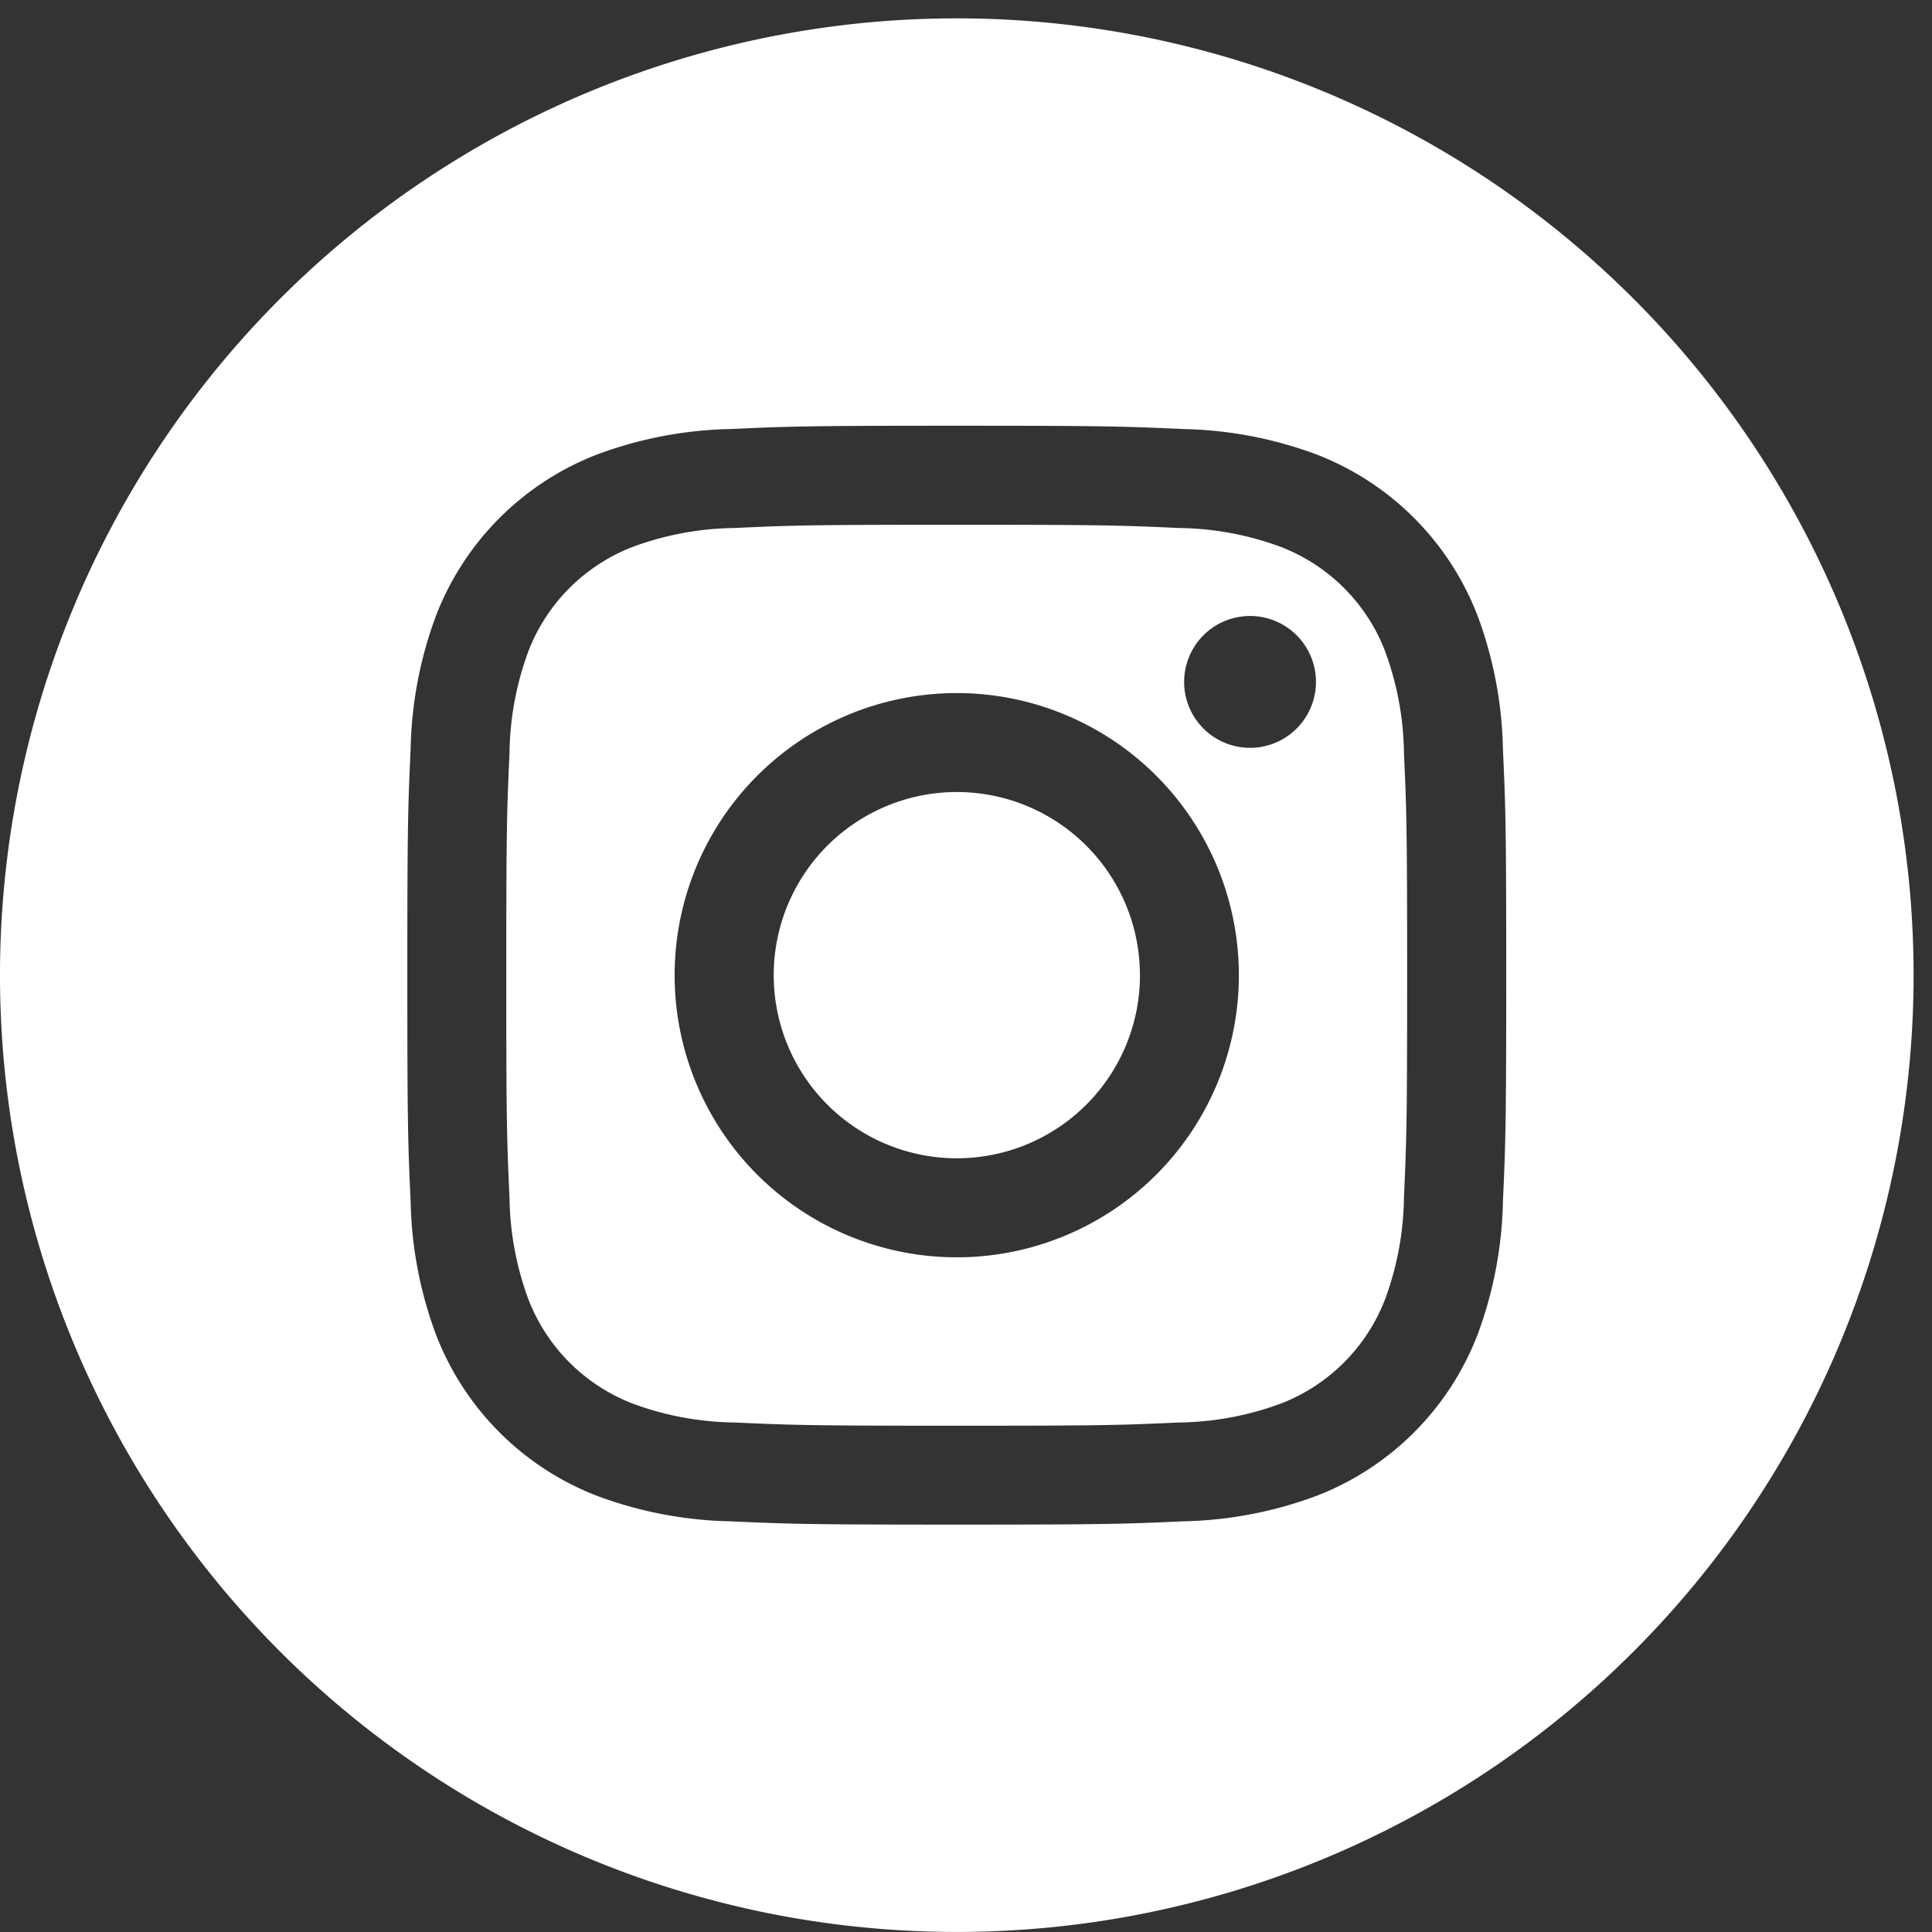 <svg xmlns="http://www.w3.org/2000/svg" xmlns:xlink="http://www.w3.org/1999/xlink" width="42" height="42" viewBox="0 0 42 42">
  <rect x="0" y="0" width="42" height="42" fill="#333333" stroke="none"/>
  <defs>
    <clipPath id="clip-path">
      <rect id="Rechteck_63" data-name="Rechteck 63" width="42" height="42" fill="none"/>
    </clipPath>
  </defs>
  <g id="Gruppe_87" data-name="Gruppe 87" transform="translate(0 0.418)">
    <g id="Gruppe_86" data-name="Gruppe 86" transform="translate(0 -0.418)" clip-path="url(#clip-path)">
      <path id="Pfad_59" data-name="Pfad 59" d="M214.963,210.981A3.981,3.981,0,1,1,210.981,207a3.981,3.981,0,0,1,3.981,3.981" transform="translate(-190.181 -189.782)" fill="#fff"/>
      <path id="Pfad_60" data-name="Pfad 60" d="M154.588,138.236a3.955,3.955,0,0,0-2.267-2.267,6.61,6.61,0,0,0-2.218-.411c-1.26-.057-1.637-.07-4.827-.07s-3.567.012-4.827.07a6.614,6.614,0,0,0-2.218.411,3.957,3.957,0,0,0-2.267,2.267,6.609,6.609,0,0,0-.411,2.218c-.057,1.259-.07,1.637-.07,4.827s.012,3.567.07,4.827a6.606,6.606,0,0,0,.411,2.218,3.955,3.955,0,0,0,2.267,2.267,6.6,6.6,0,0,0,2.218.411c1.259.057,1.637.07,4.826.07s3.568-.012,4.827-.07a6.6,6.6,0,0,0,2.218-.411,3.955,3.955,0,0,0,2.267-2.267,6.614,6.614,0,0,0,.411-2.218c.057-1.26.069-1.637.069-4.827s-.012-3.567-.069-4.827a6.6,6.6,0,0,0-.411-2.218m-9.311,13.177a6.133,6.133,0,1,1,6.133-6.133,6.133,6.133,0,0,1-6.133,6.133m6.376-11.076a1.433,1.433,0,1,1,1.433-1.433,1.433,1.433,0,0,1-1.433,1.433" transform="translate(-124.477 -124.08)" fill="#fff"/>
      <path id="Pfad_61" data-name="Pfad 61" d="M20.8,0A20.8,20.8,0,1,0,41.6,20.8,20.8,20.8,0,0,0,20.8,0M32.672,25.725a8.764,8.764,0,0,1-.555,2.9,6.107,6.107,0,0,1-3.493,3.493,8.773,8.773,0,0,1-2.9.555c-1.274.058-1.681.072-4.924.072s-3.651-.014-4.925-.072a8.773,8.773,0,0,1-2.9-.555,6.108,6.108,0,0,1-3.493-3.493,8.763,8.763,0,0,1-.555-2.9c-.059-1.274-.072-1.681-.072-4.925s.014-3.651.072-4.924a8.764,8.764,0,0,1,.555-2.9,6.111,6.111,0,0,1,3.494-3.493,8.771,8.771,0,0,1,2.9-.555c1.274-.058,1.681-.072,4.924-.072s3.651.014,4.924.072a8.773,8.773,0,0,1,2.9.554,6.109,6.109,0,0,1,3.493,3.494,8.763,8.763,0,0,1,.555,2.9c.058,1.274.072,1.681.072,4.924s-.014,3.651-.072,4.924" transform="translate(0 0.399)" fill="#fff"/>
    </g>
  </g>
</svg>
